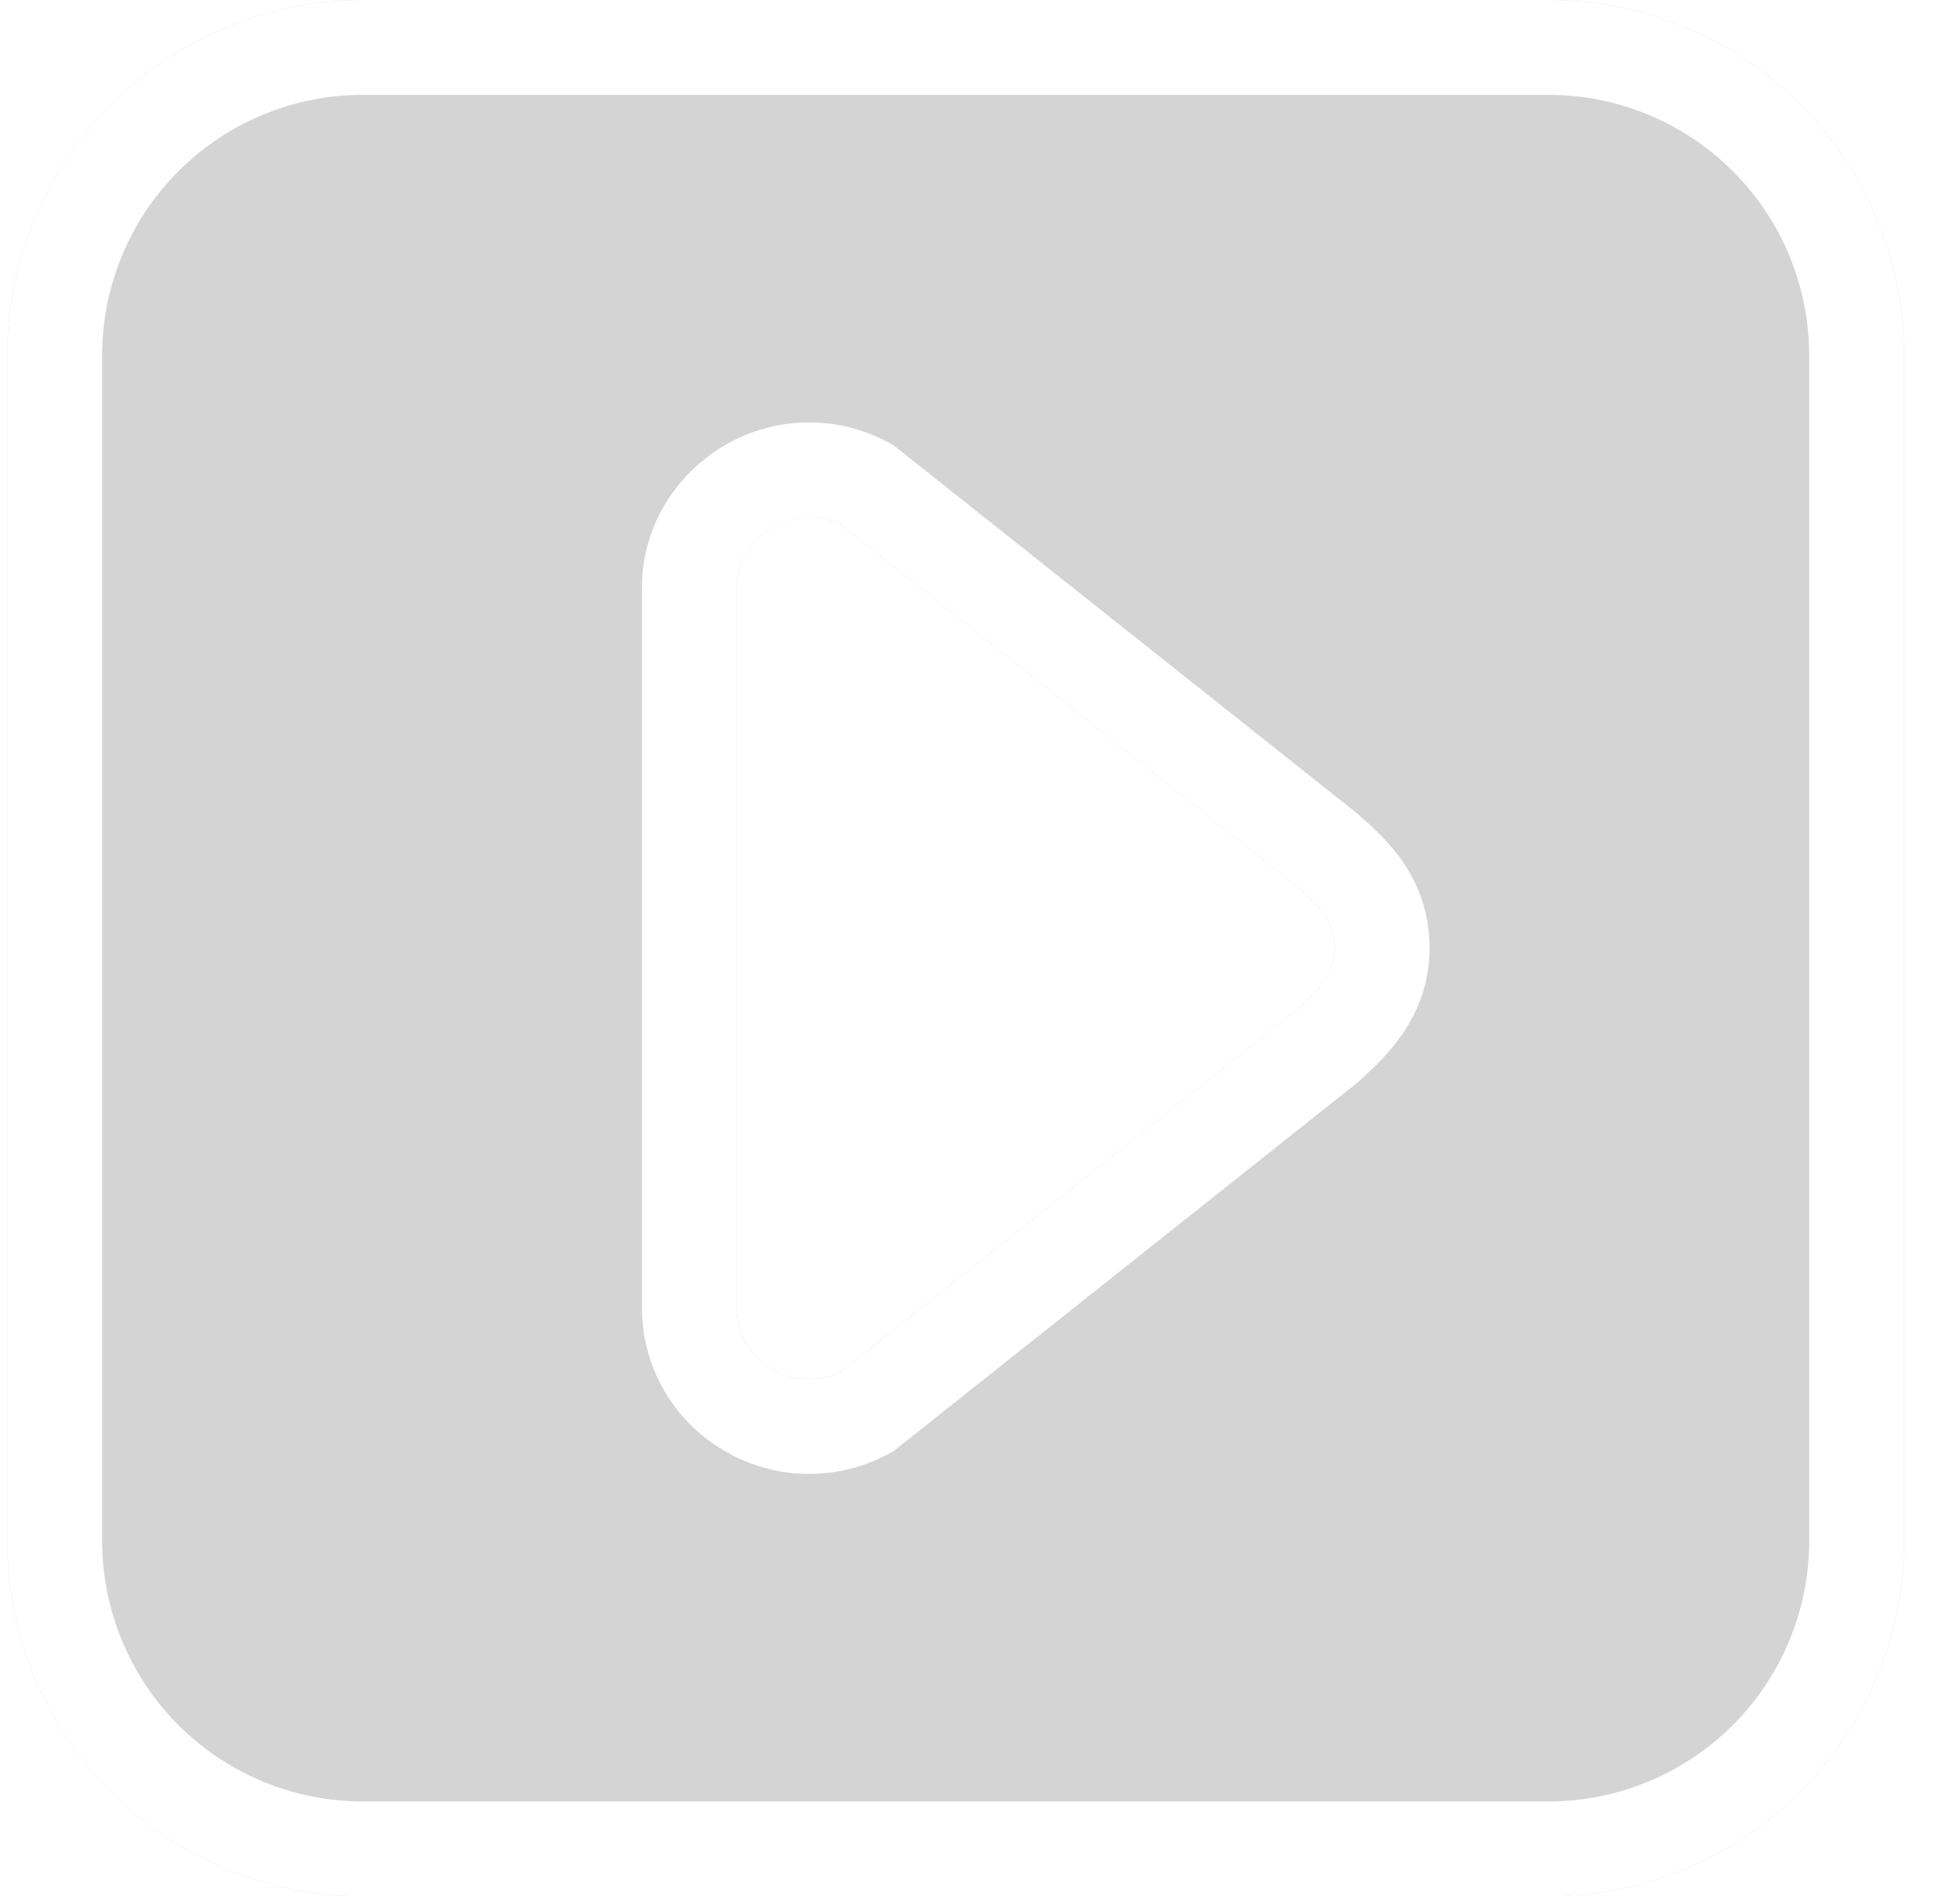 <svg width="31" height="30" viewBox="0 0 31 30" fill="none" xmlns="http://www.w3.org/2000/svg">
<g filter="url(#filter0_b_1288_822)">
<path d="M24.49 5.49264e-06L5.74 1.35861e-06C5.001 -0 4.269 0.145 3.587 0.428C2.904 0.71 2.284 1.125 1.762 1.647C1.24 2.17 0.825 2.79 0.543 3.472C0.26 4.155 0.115 4.886 0.115 5.625L0.115 24.375C0.115 25.114 0.26 25.845 0.543 26.528C0.825 27.21 1.24 27.831 1.762 28.353C2.284 28.875 2.904 29.29 3.587 29.572C4.269 29.855 5.001 30 5.74 30L24.49 30C25.228 30 25.96 29.855 26.642 29.572C27.325 29.29 27.945 28.875 28.468 28.353C28.99 27.831 29.404 27.21 29.687 26.528C29.97 25.845 30.115 25.114 30.115 24.375L30.115 5.625C30.115 4.886 29.97 4.155 29.687 3.472C29.404 2.79 28.99 2.17 28.468 1.647C27.945 1.125 27.325 0.711 26.642 0.428C25.96 0.145 25.228 -0 24.49 5.49264e-06ZM20.492 15.989L13.304 21.699C13.133 21.785 12.942 21.826 12.75 21.818C12.558 21.81 12.371 21.753 12.207 21.653C12.042 21.557 11.904 21.42 11.807 21.255C11.71 21.09 11.657 20.903 11.653 20.712L11.653 9.29C11.653 8.904 11.872 8.547 12.206 8.347C12.37 8.247 12.557 8.191 12.749 8.183C12.941 8.175 13.132 8.216 13.304 8.302L20.492 14.011C20.879 14.354 21.111 14.581 21.111 15C21.111 15.419 20.839 15.664 20.492 15.989Z" fill="#2B2B2B" fill-opacity="0.2"/>
<path d="M24.49 0.75L24.49 0.75C25.13 0.75 25.764 0.876 26.355 1.121C26.947 1.366 27.485 1.725 27.937 2.178C28.39 2.63 28.749 3.168 28.994 3.759C29.239 4.351 29.365 4.985 29.365 5.625L29.365 5.625L29.365 24.375L29.365 24.375C29.365 25.015 29.239 25.649 28.994 26.241C28.749 26.832 28.39 27.37 27.937 27.823C27.485 28.275 26.947 28.634 26.355 28.879C25.764 29.124 25.13 29.25 24.49 29.25L24.49 29.25L5.74 29.25L5.74 29.25C5.099 29.25 4.465 29.124 3.874 28.879C3.282 28.634 2.745 28.275 2.292 27.823C1.84 27.37 1.48 26.832 1.236 26.241C0.991 25.649 0.865 25.015 0.865 24.375L0.865 24.375L0.865 5.625L0.865 5.625C0.865 4.985 0.991 4.351 1.236 3.759C1.48 3.168 1.84 2.63 2.292 2.178C2.745 1.725 3.282 1.366 3.874 1.121C4.465 0.876 5.099 0.75 5.74 0.75L5.74 0.75L24.49 0.75ZM20.958 16.576L20.982 16.557L21.004 16.536C21.024 16.518 21.045 16.498 21.067 16.478C21.365 16.203 21.861 15.746 21.861 15C21.861 14.22 21.372 13.788 21.01 13.468C21.003 13.462 20.995 13.456 20.988 13.449L20.974 13.436L20.958 13.424L13.771 7.715L13.71 7.666L13.639 7.631C13.354 7.488 13.037 7.421 12.719 7.434C12.401 7.447 12.091 7.54 11.819 7.705C11.28 8.028 10.903 8.619 10.903 9.29L10.903 20.712L10.903 20.719L10.903 20.726C10.91 21.046 10.998 21.359 11.16 21.635C11.321 21.909 11.55 22.137 11.823 22.297C12.094 22.461 12.402 22.554 12.718 22.567C13.037 22.58 13.354 22.513 13.639 22.37L13.709 22.335L13.771 22.287L20.958 16.576Z" stroke="white" stroke-width="1.5"/>
</g>
<defs>
<filter id="filter0_b_1288_822" x="-118.585" y="-118.7" width="267.4" height="267.4" filterUnits="userSpaceOnUse" color-interpolation-filters="sRGB">
<feFlood flood-opacity="0" result="BackgroundImageFix"/>
<feGaussianBlur in="BackgroundImageFix" stdDeviation="59.35"/>
<feComposite in2="SourceAlpha" operator="in" result="effect1_backgroundBlur_1288_822"/>
<feBlend mode="normal" in="SourceGraphic" in2="effect1_backgroundBlur_1288_822" result="shape"/>
</filter>
</defs>
</svg>
